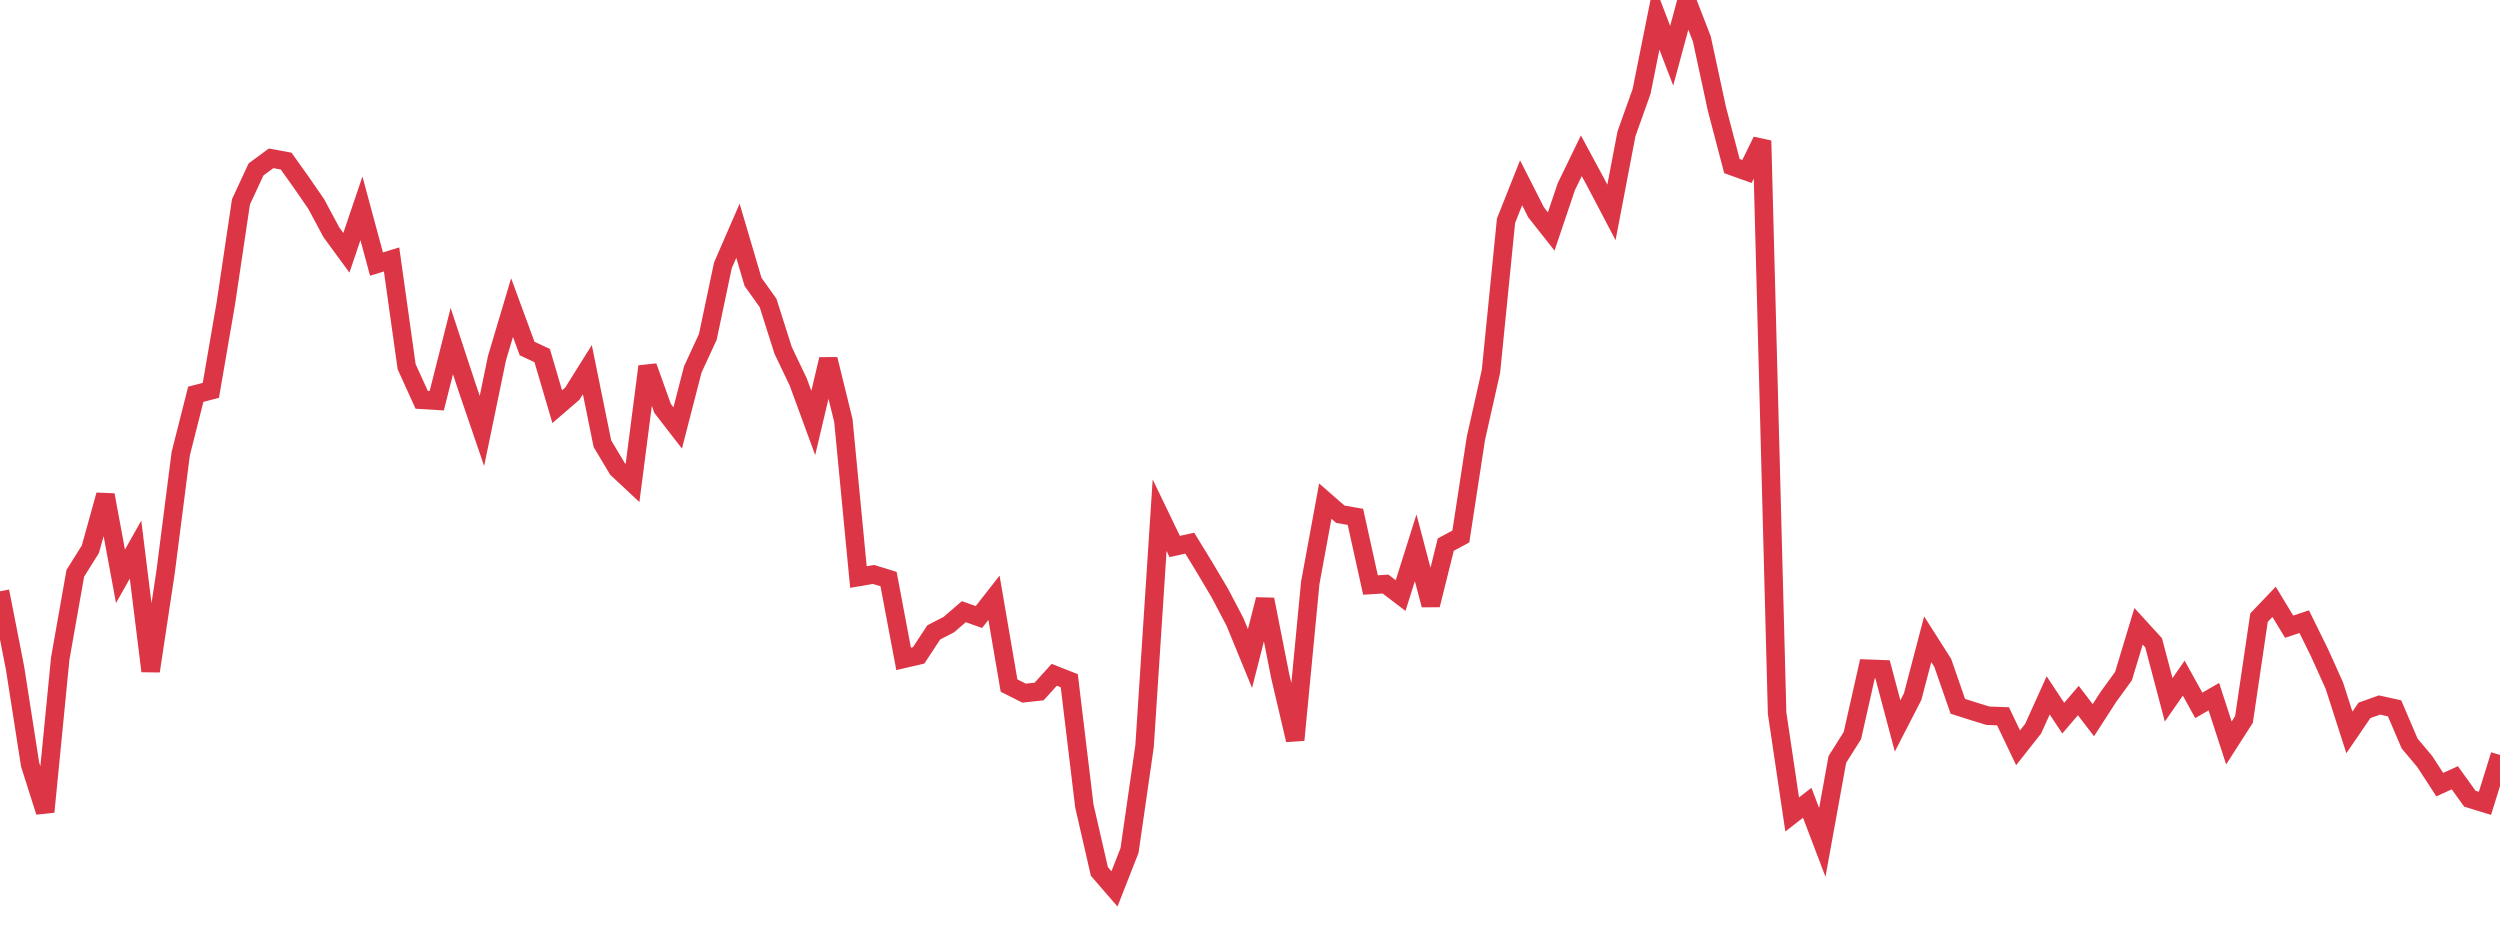 <?xml version="1.0" standalone="no"?>
<!DOCTYPE svg PUBLIC "-//W3C//DTD SVG 1.1//EN" "http://www.w3.org/Graphics/SVG/1.1/DTD/svg11.dtd">
<svg width="135" height="50" viewBox="0 0 135 50" preserveAspectRatio="none" class="sparkline" xmlns="http://www.w3.org/2000/svg"
xmlns:xlink="http://www.w3.org/1999/xlink"><path  class="sparkline--line" d="M 0 31.93 L 0 31.93 L 0.813 36.08 L 1.627 41.29 L 2.44 43.84 L 3.253 35.56 L 4.066 30.96 L 4.88 29.66 L 5.693 26.73 L 6.506 31.12 L 7.319 29.68 L 8.133 36.24 L 8.946 30.86 L 9.759 24.5 L 10.572 21.29 L 11.386 21.08 L 12.199 16.36 L 13.012 10.9 L 13.825 9.15 L 14.639 8.55 L 15.452 8.7 L 16.265 9.84 L 17.078 11.02 L 17.892 12.54 L 18.705 13.65 L 19.518 11.25 L 20.331 14.26 L 21.145 14.01 L 21.958 19.8 L 22.771 21.59 L 23.584 21.64 L 24.398 18.42 L 25.211 20.89 L 26.024 23.27 L 26.837 19.34 L 27.651 16.61 L 28.464 18.82 L 29.277 19.2 L 30.09 21.96 L 30.904 21.26 L 31.717 19.96 L 32.53 23.96 L 33.343 25.32 L 34.157 26.08 L 34.97 19.79 L 35.783 22.06 L 36.596 23.11 L 37.41 19.95 L 38.223 18.19 L 39.036 14.33 L 39.849 12.46 L 40.663 15.22 L 41.476 16.36 L 42.289 18.92 L 43.102 20.62 L 43.916 22.84 L 44.729 19.4 L 45.542 22.71 L 46.355 31.16 L 47.169 31.02 L 47.982 31.27 L 48.795 35.58 L 49.608 35.39 L 50.422 34.15 L 51.235 33.73 L 52.048 33.03 L 52.861 33.32 L 53.675 32.28 L 54.488 37.02 L 55.301 37.43 L 56.114 37.34 L 56.928 36.44 L 57.741 36.76 L 58.554 43.52 L 59.367 47.06 L 60.181 48 L 60.994 45.93 L 61.807 40.29 L 62.62 27.82 L 63.434 29.51 L 64.247 29.33 L 65.06 30.66 L 65.873 32.03 L 66.687 33.58 L 67.5 35.56 L 68.313 32.37 L 69.127 36.49 L 69.94 39.96 L 70.753 31.48 L 71.566 27.06 L 72.38 27.77 L 73.193 27.91 L 74.006 31.59 L 74.819 31.54 L 75.633 32.16 L 76.446 29.58 L 77.259 32.67 L 78.072 29.41 L 78.886 28.97 L 79.699 23.67 L 80.512 20.05 L 81.325 11.92 L 82.139 9.87 L 82.952 11.47 L 83.765 12.5 L 84.578 10.09 L 85.392 8.41 L 86.205 9.92 L 87.018 11.47 L 87.831 7.22 L 88.645 4.94 L 89.458 0.89 L 90.271 3.01 L 91.084 0 L 91.898 2.1 L 92.711 5.87 L 93.524 8.97 L 94.337 9.26 L 95.151 7.6 L 95.964 38.51 L 96.777 43.98 L 97.59 43.35 L 98.404 45.49 L 99.217 41.01 L 100.03 39.72 L 100.843 36.11 L 101.657 36.14 L 102.47 39.2 L 103.283 37.62 L 104.096 34.52 L 104.91 35.8 L 105.723 38.14 L 106.536 38.4 L 107.349 38.65 L 108.163 38.68 L 108.976 40.38 L 109.789 39.35 L 110.602 37.55 L 111.416 38.78 L 112.229 37.83 L 113.042 38.89 L 113.855 37.63 L 114.669 36.51 L 115.482 33.82 L 116.295 34.71 L 117.108 37.79 L 117.922 36.62 L 118.735 38.09 L 119.548 37.62 L 120.361 40.12 L 121.175 38.85 L 121.988 33.35 L 122.801 32.5 L 123.614 33.84 L 124.428 33.57 L 125.241 35.22 L 126.054 37.02 L 126.867 39.55 L 127.681 38.36 L 128.494 38.07 L 129.307 38.25 L 130.12 40.15 L 130.934 41.12 L 131.747 42.37 L 132.56 42 L 133.373 43.13 L 134.187 43.38 L 135 40.77" fill="none" stroke-width="1" stroke="#dc3545"></path></svg>
